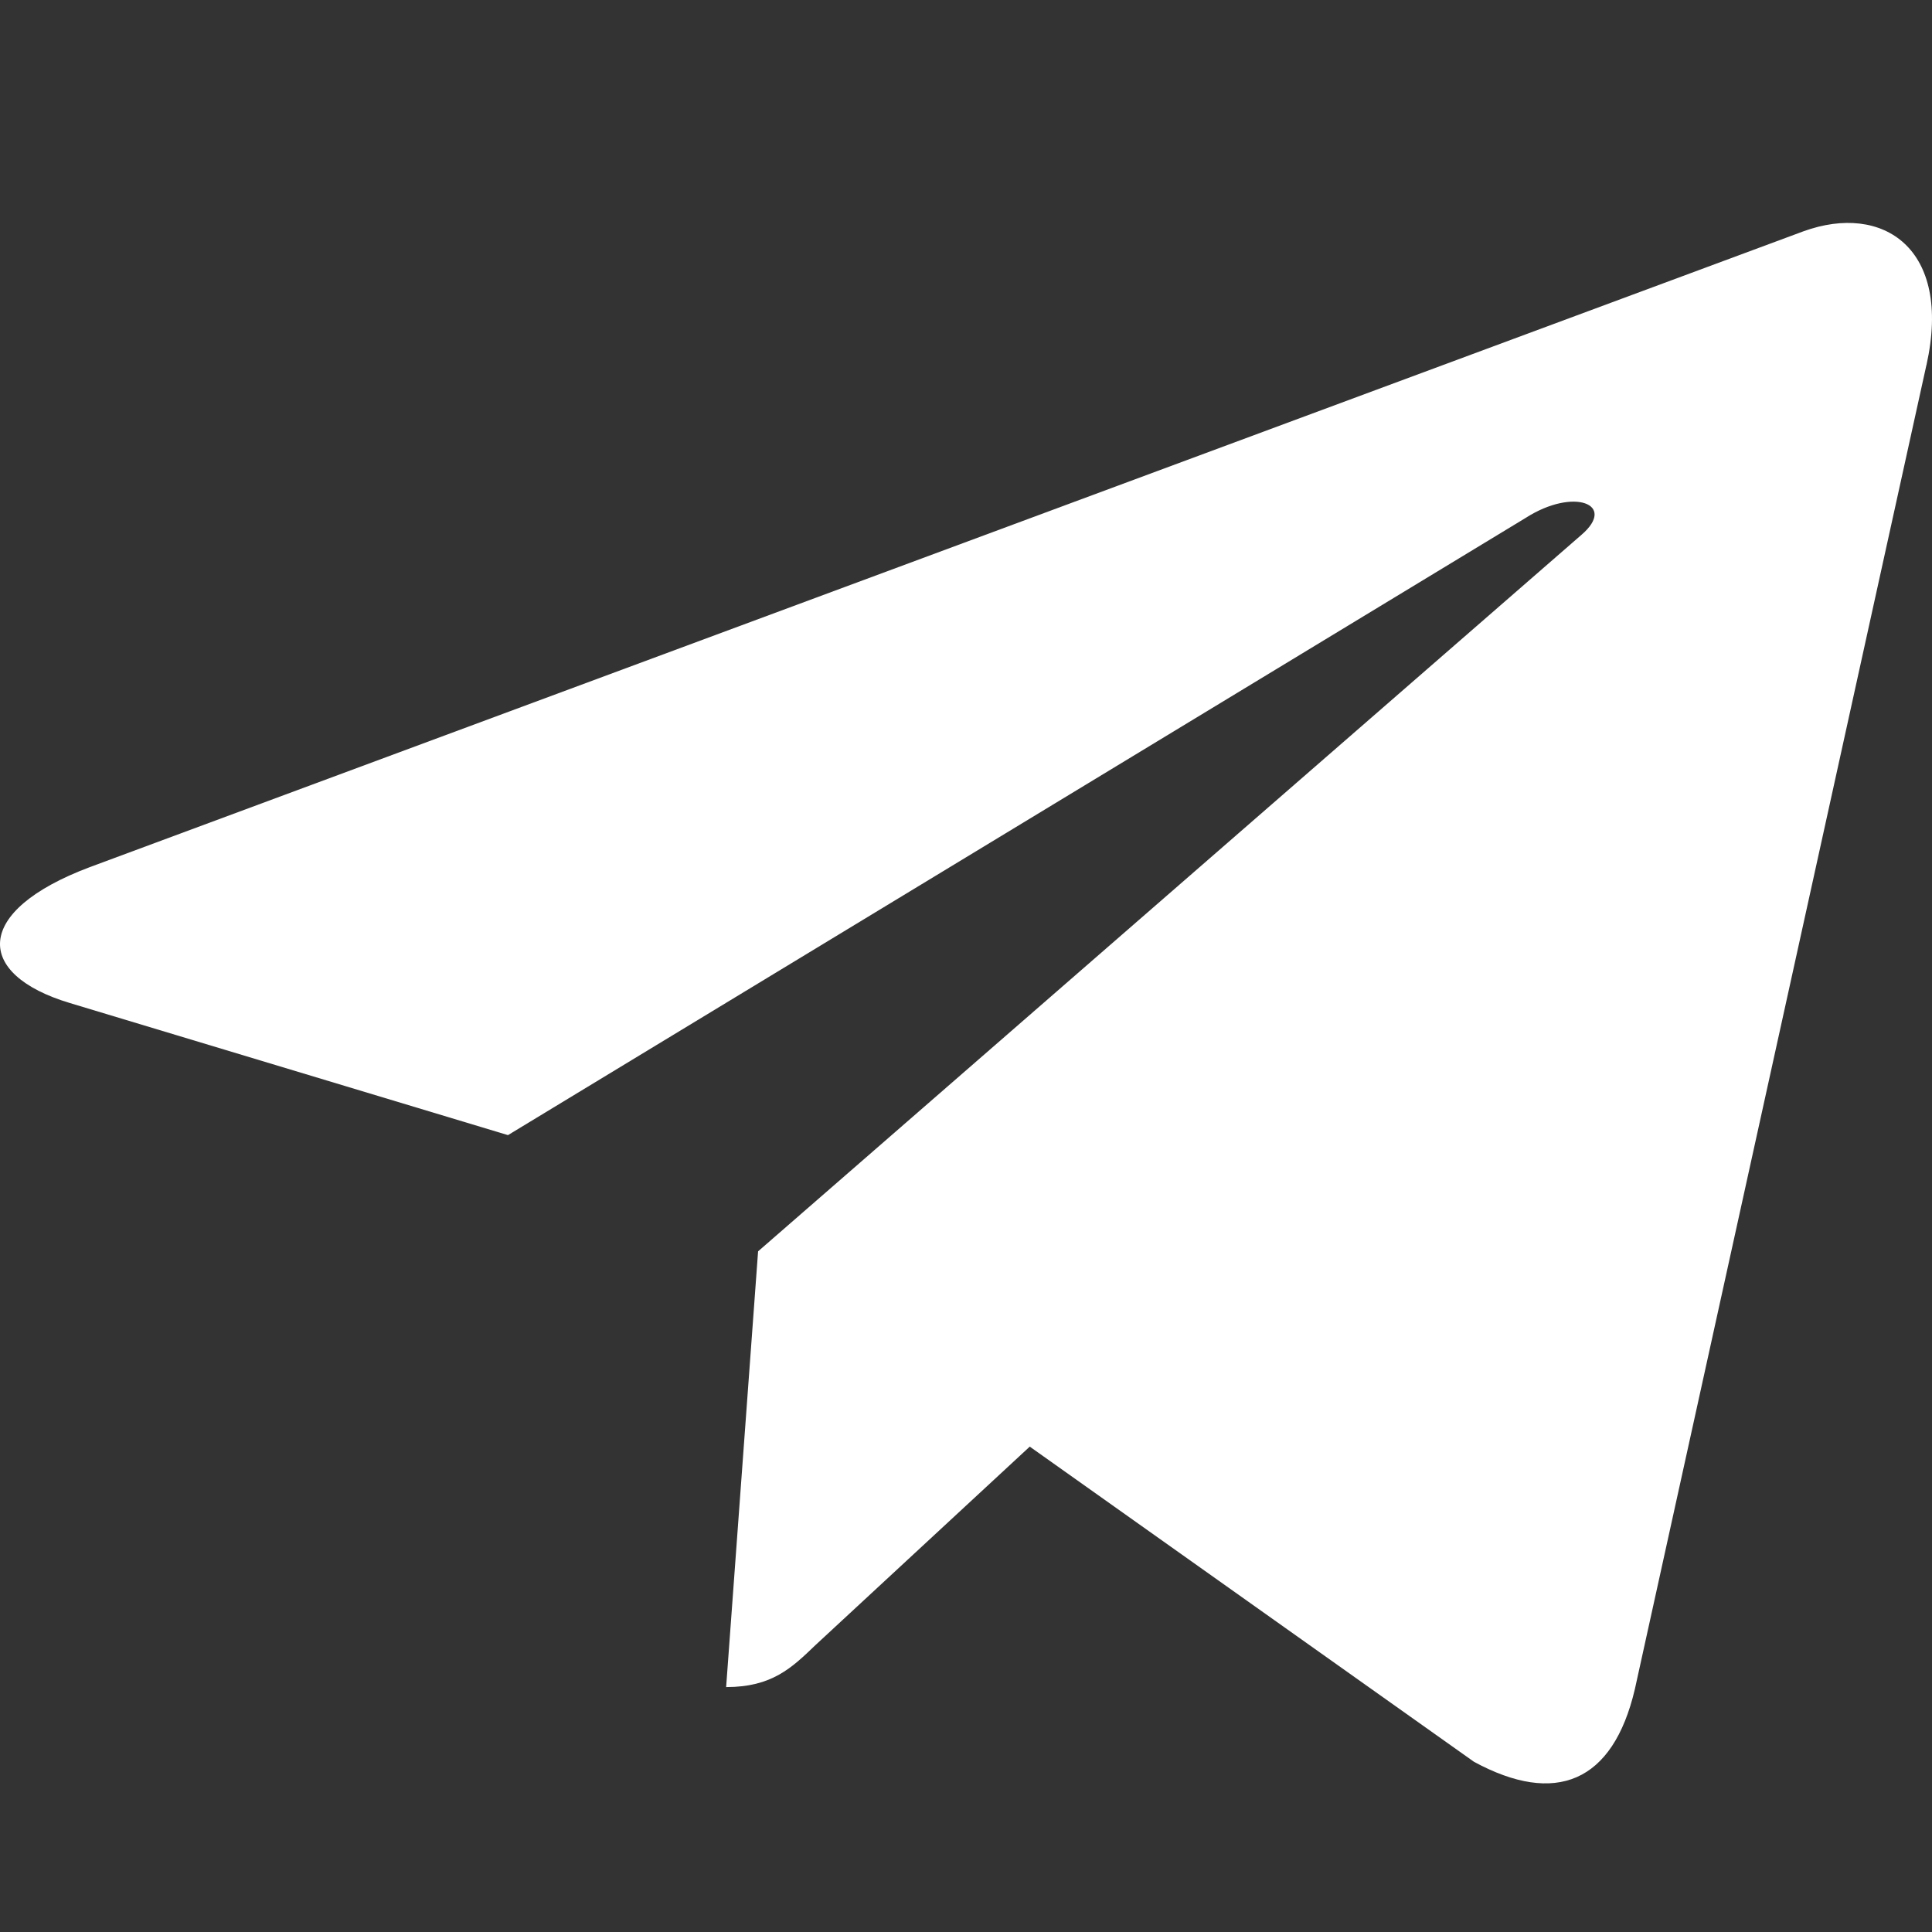 <svg xmlns="http://www.w3.org/2000/svg" width="26" height="26" viewBox="0 0 26 26" fill="none">
    <rect x="0" y="0" width="26" height="26" fill="#333333" stroke="none"/>
    <path d="M10.202 16.84L9.772 22.704C10.387 22.704 10.654 22.447 10.973 22.14L13.858 19.468L19.837 23.71C20.933 24.303 21.705 23.991 22.001 22.733L25.925 4.912L25.926 4.911C26.274 3.341 25.34 2.726 24.272 3.112L1.207 11.67C-0.367 12.262 -0.343 13.113 0.939 13.498L6.836 15.276L20.533 6.969C21.178 6.556 21.764 6.785 21.282 7.198L10.202 16.84Z" fill="white"/>
</svg>
